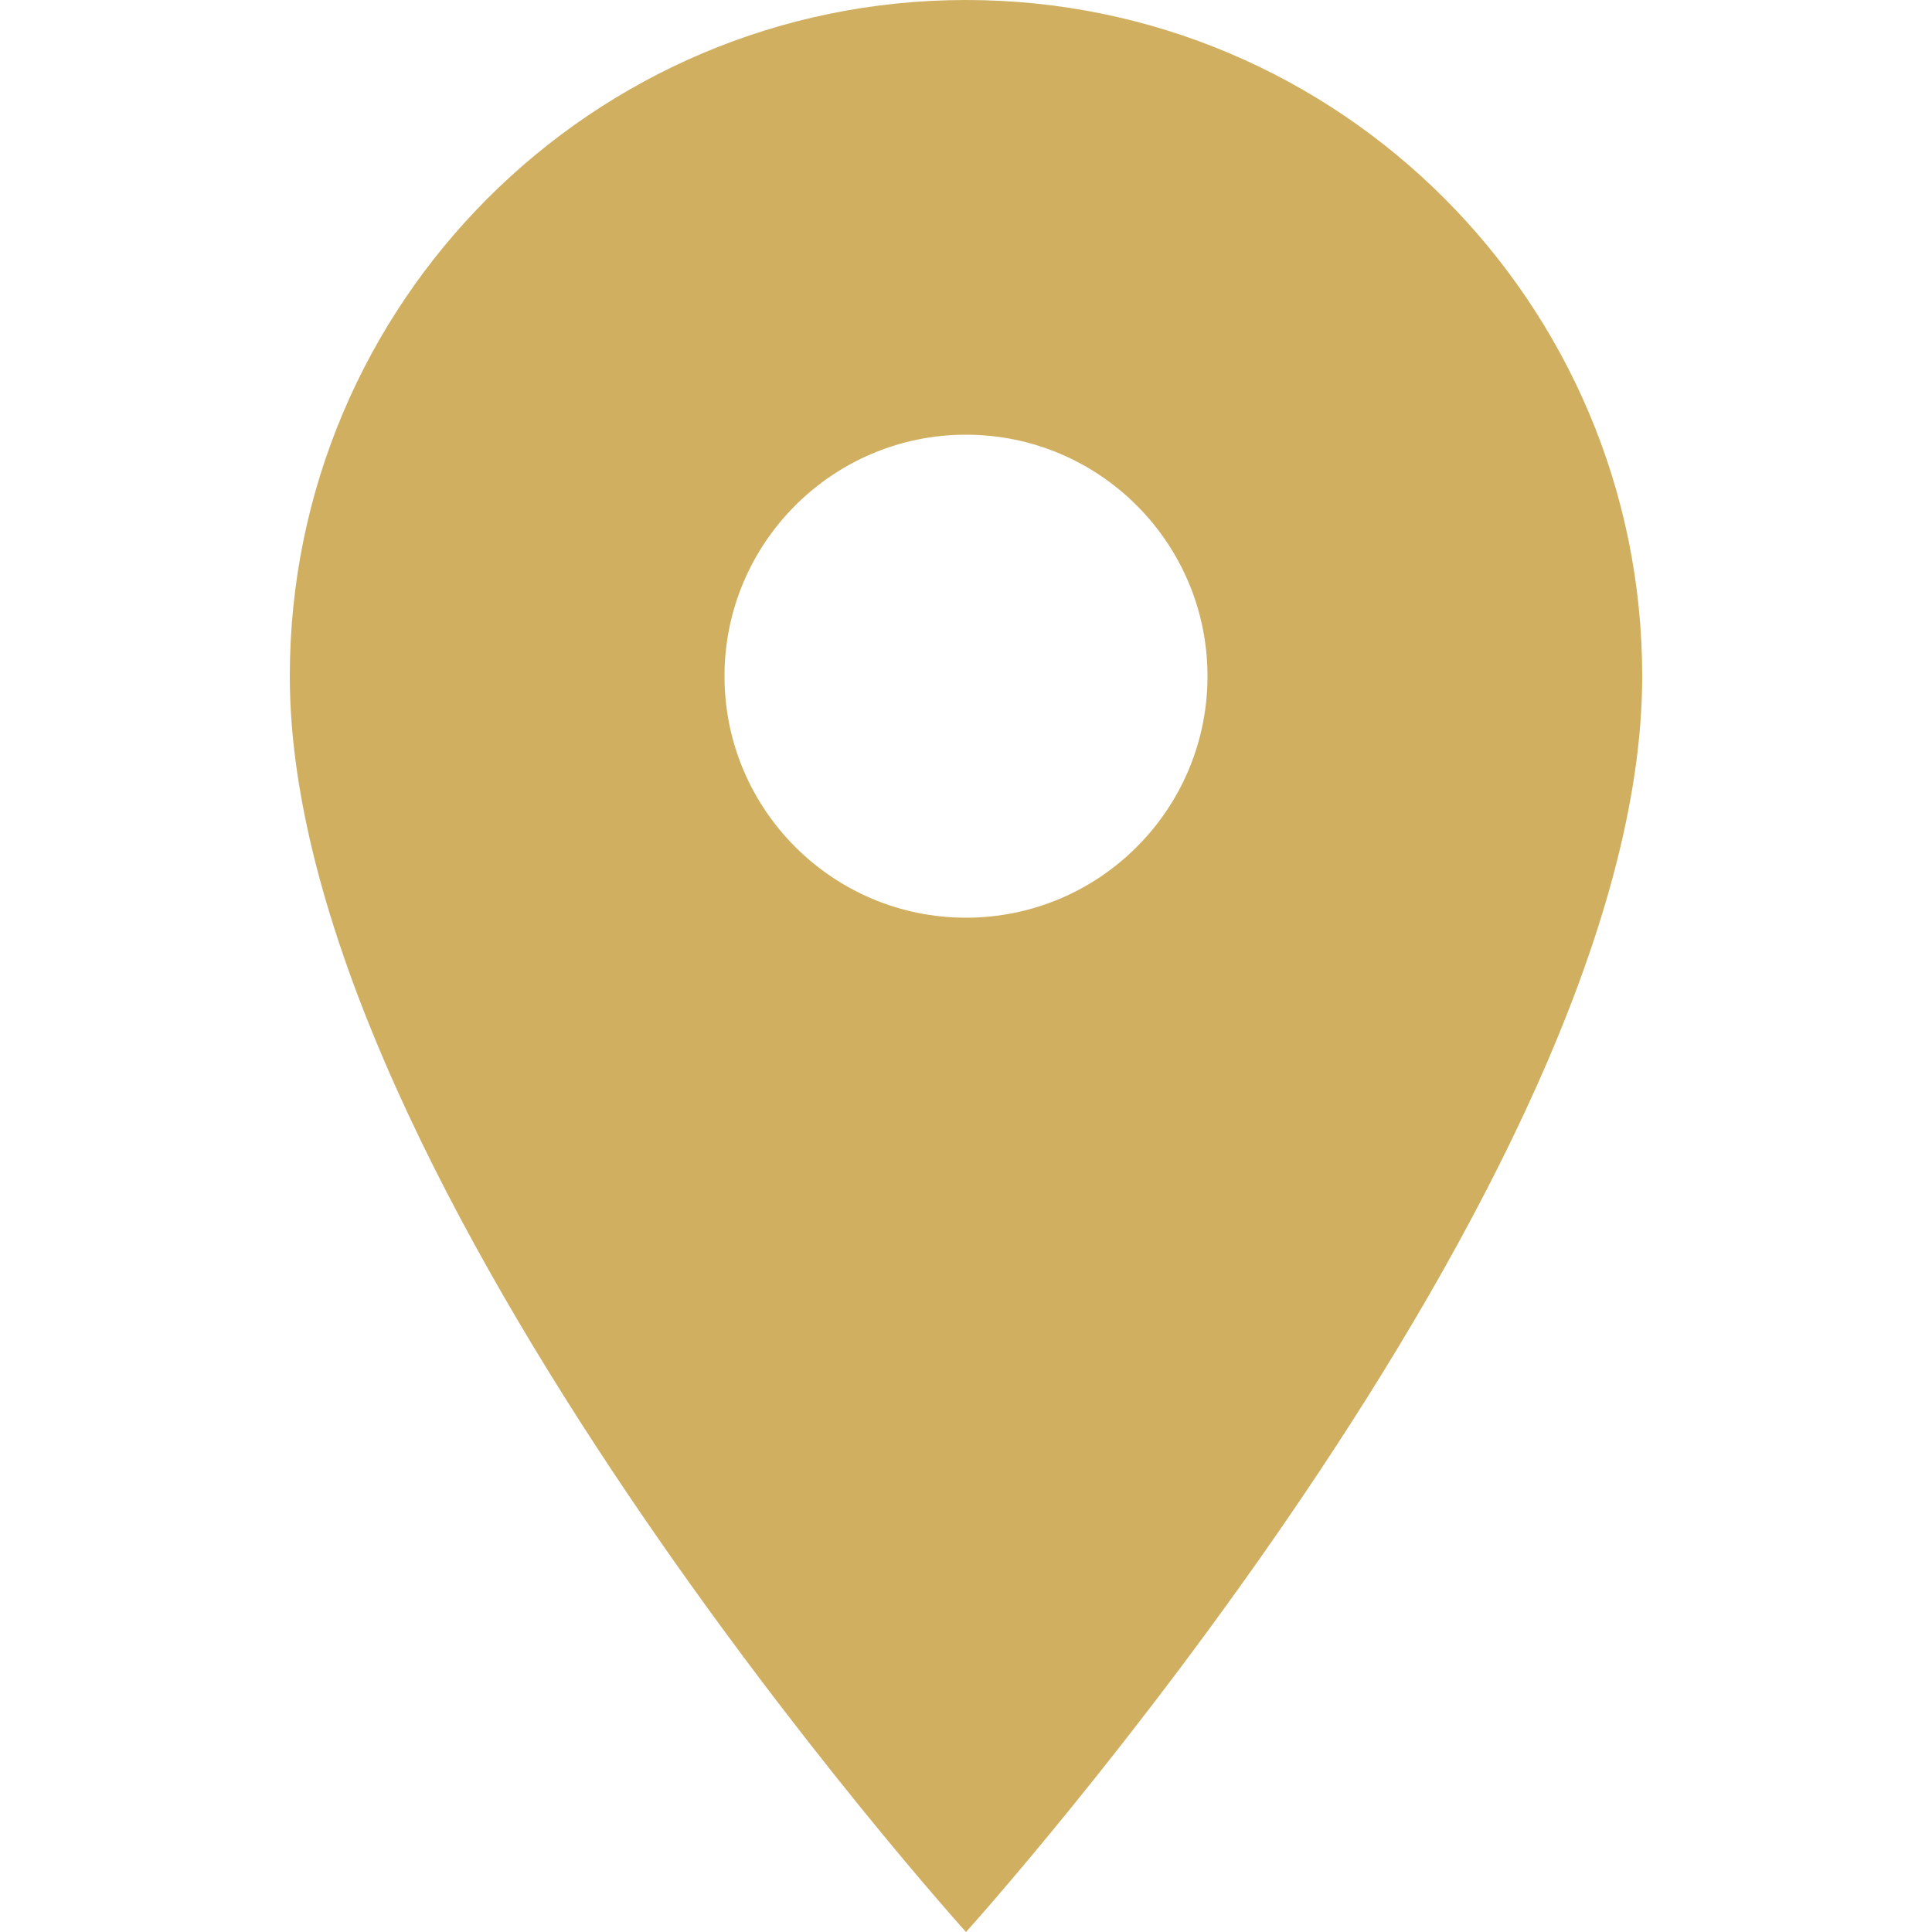 <svg width="24" height="24" viewBox="0 0 24 24" fill="none" xmlns="http://www.w3.org/2000/svg">
<path d="M12 0C7.362 0 3.6 3.762 3.6 8.4C3.6 14.7 12 24 12 24C12 24 20.4 14.7 20.4 8.4C20.4 3.762 16.638 0 12 0ZM12 11.4C10.344 11.4 9 10.056 9 8.4C9 6.744 10.344 5.4 12 5.4C13.656 5.4 15 6.744 15 8.4C15 10.056 13.656 11.4 12 11.4Z" fill="#D0AF61"/>
</svg>
